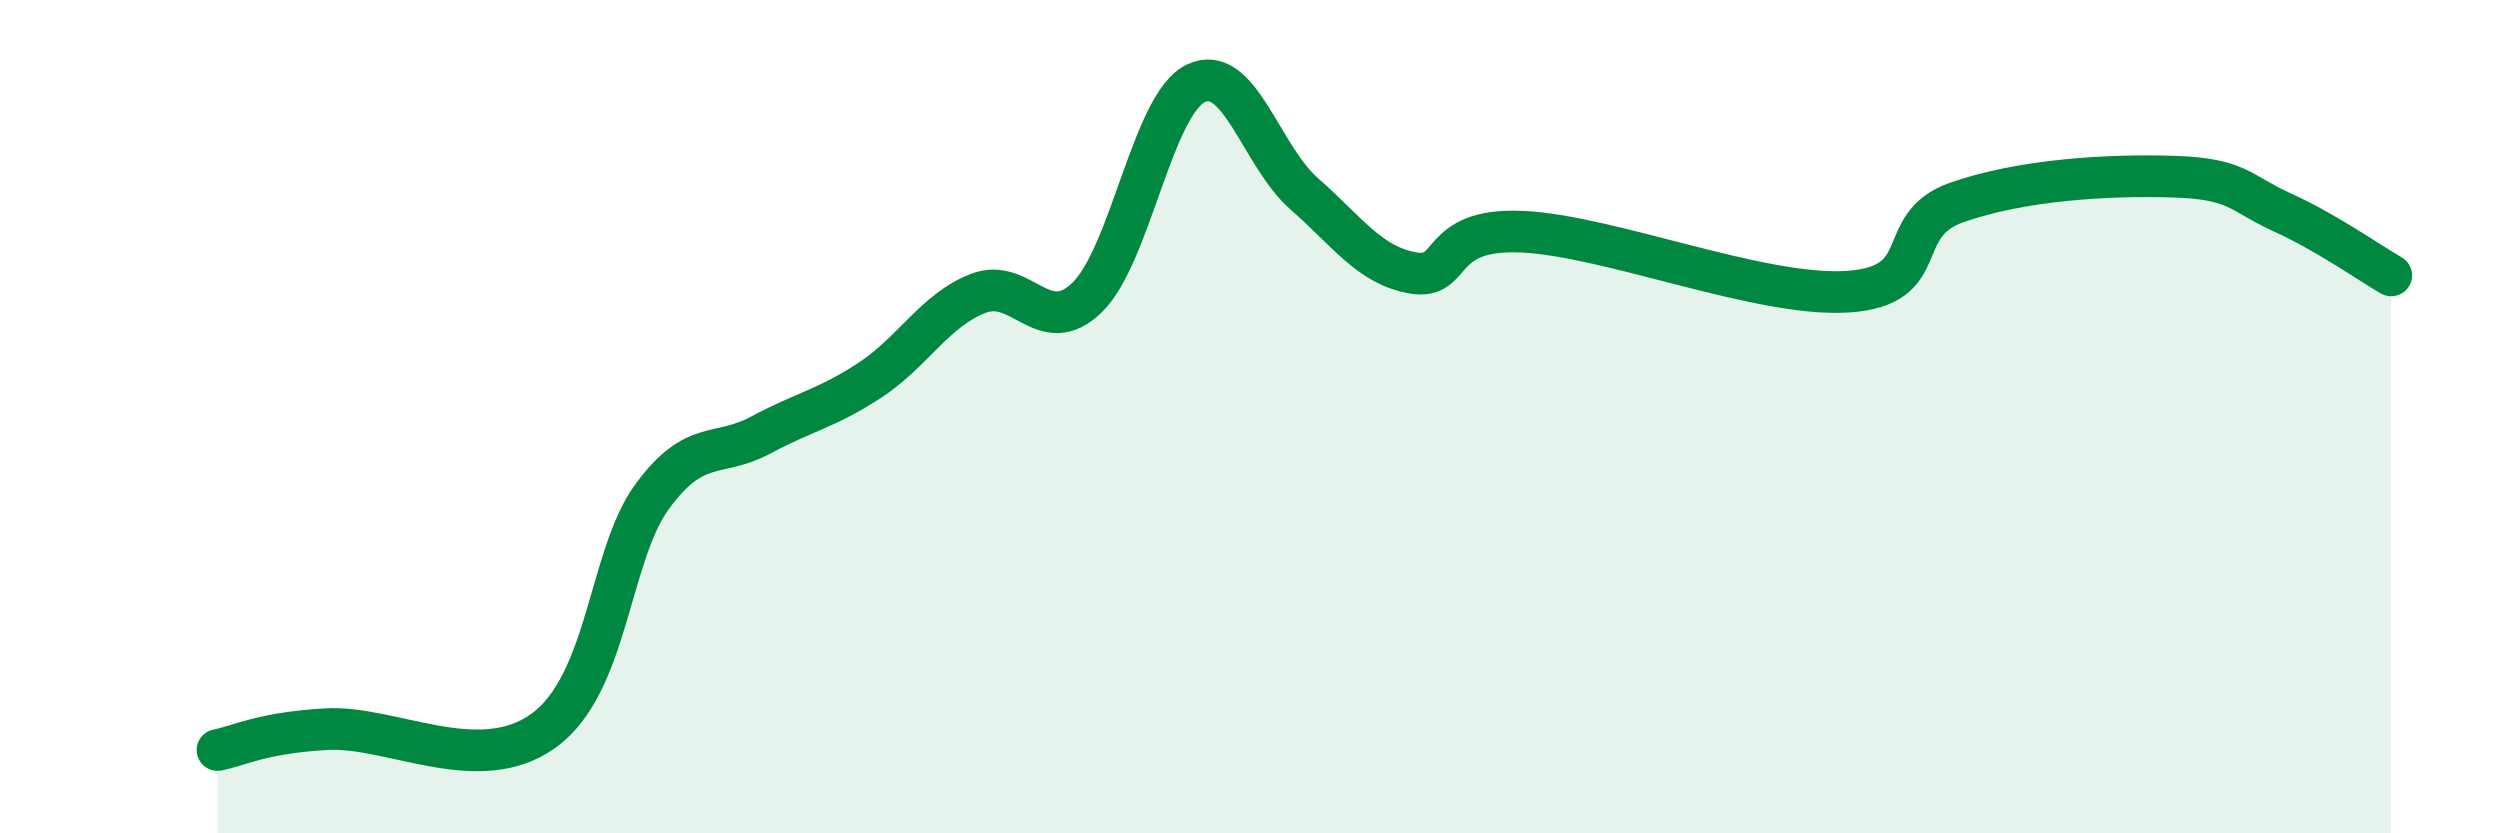 
    <svg width="60" height="20" viewBox="0 0 60 20" xmlns="http://www.w3.org/2000/svg">
      <path
        d="M 5.22,18 C 5.74,17.9 6.27,17.59 7.83,17.5 C 9.39,17.41 11.48,18.66 13.04,17.54 C 14.6,16.42 14.61,13.34 15.65,11.92 C 16.69,10.5 17.22,11 18.26,10.44 C 19.3,9.88 19.83,9.81 20.87,9.13 C 21.91,8.45 22.44,7.44 23.48,7.04 C 24.52,6.64 25.05,8.15 26.09,7.14 C 27.13,6.13 27.66,2.5 28.7,2 C 29.74,1.5 30.26,3.74 31.3,4.65 C 32.34,5.56 32.87,6.37 33.91,6.55 C 34.95,6.73 34.43,5.47 36.52,5.56 C 38.61,5.65 42.26,7.14 44.35,7 C 46.44,6.86 45.4,5.41 46.96,4.86 C 48.52,4.31 50.61,4.19 52.17,4.24 C 53.73,4.29 53.74,4.63 54.78,5.1 C 55.82,5.57 56.87,6.31 57.39,6.61L57.39 20L5.22 20Z"
        fill="#008740"
        opacity="0.1"
        stroke-linecap="round"
        stroke-linejoin="round"
      />
      <path
        d="M 5.22,18 C 5.74,17.9 6.27,17.59 7.83,17.5 C 9.39,17.41 11.48,18.66 13.04,17.54 C 14.6,16.42 14.61,13.34 15.65,11.92 C 16.69,10.5 17.22,11 18.26,10.44 C 19.3,9.88 19.83,9.81 20.87,9.13 C 21.91,8.45 22.44,7.44 23.48,7.04 C 24.52,6.64 25.05,8.15 26.09,7.14 C 27.13,6.13 27.66,2.5 28.7,2 C 29.74,1.5 30.26,3.74 31.3,4.65 C 32.34,5.56 32.87,6.37 33.91,6.55 C 34.95,6.73 34.43,5.47 36.52,5.56 C 38.61,5.65 42.26,7.14 44.35,7 C 46.44,6.86 45.4,5.41 46.96,4.86 C 48.52,4.31 50.61,4.19 52.17,4.24 C 53.73,4.29 53.74,4.63 54.78,5.1 C 55.82,5.57 56.87,6.31 57.39,6.61"
        stroke="#008740"
        stroke-width="1"
        fill="none"
        stroke-linecap="round"
        stroke-linejoin="round"
      />
    </svg>
  